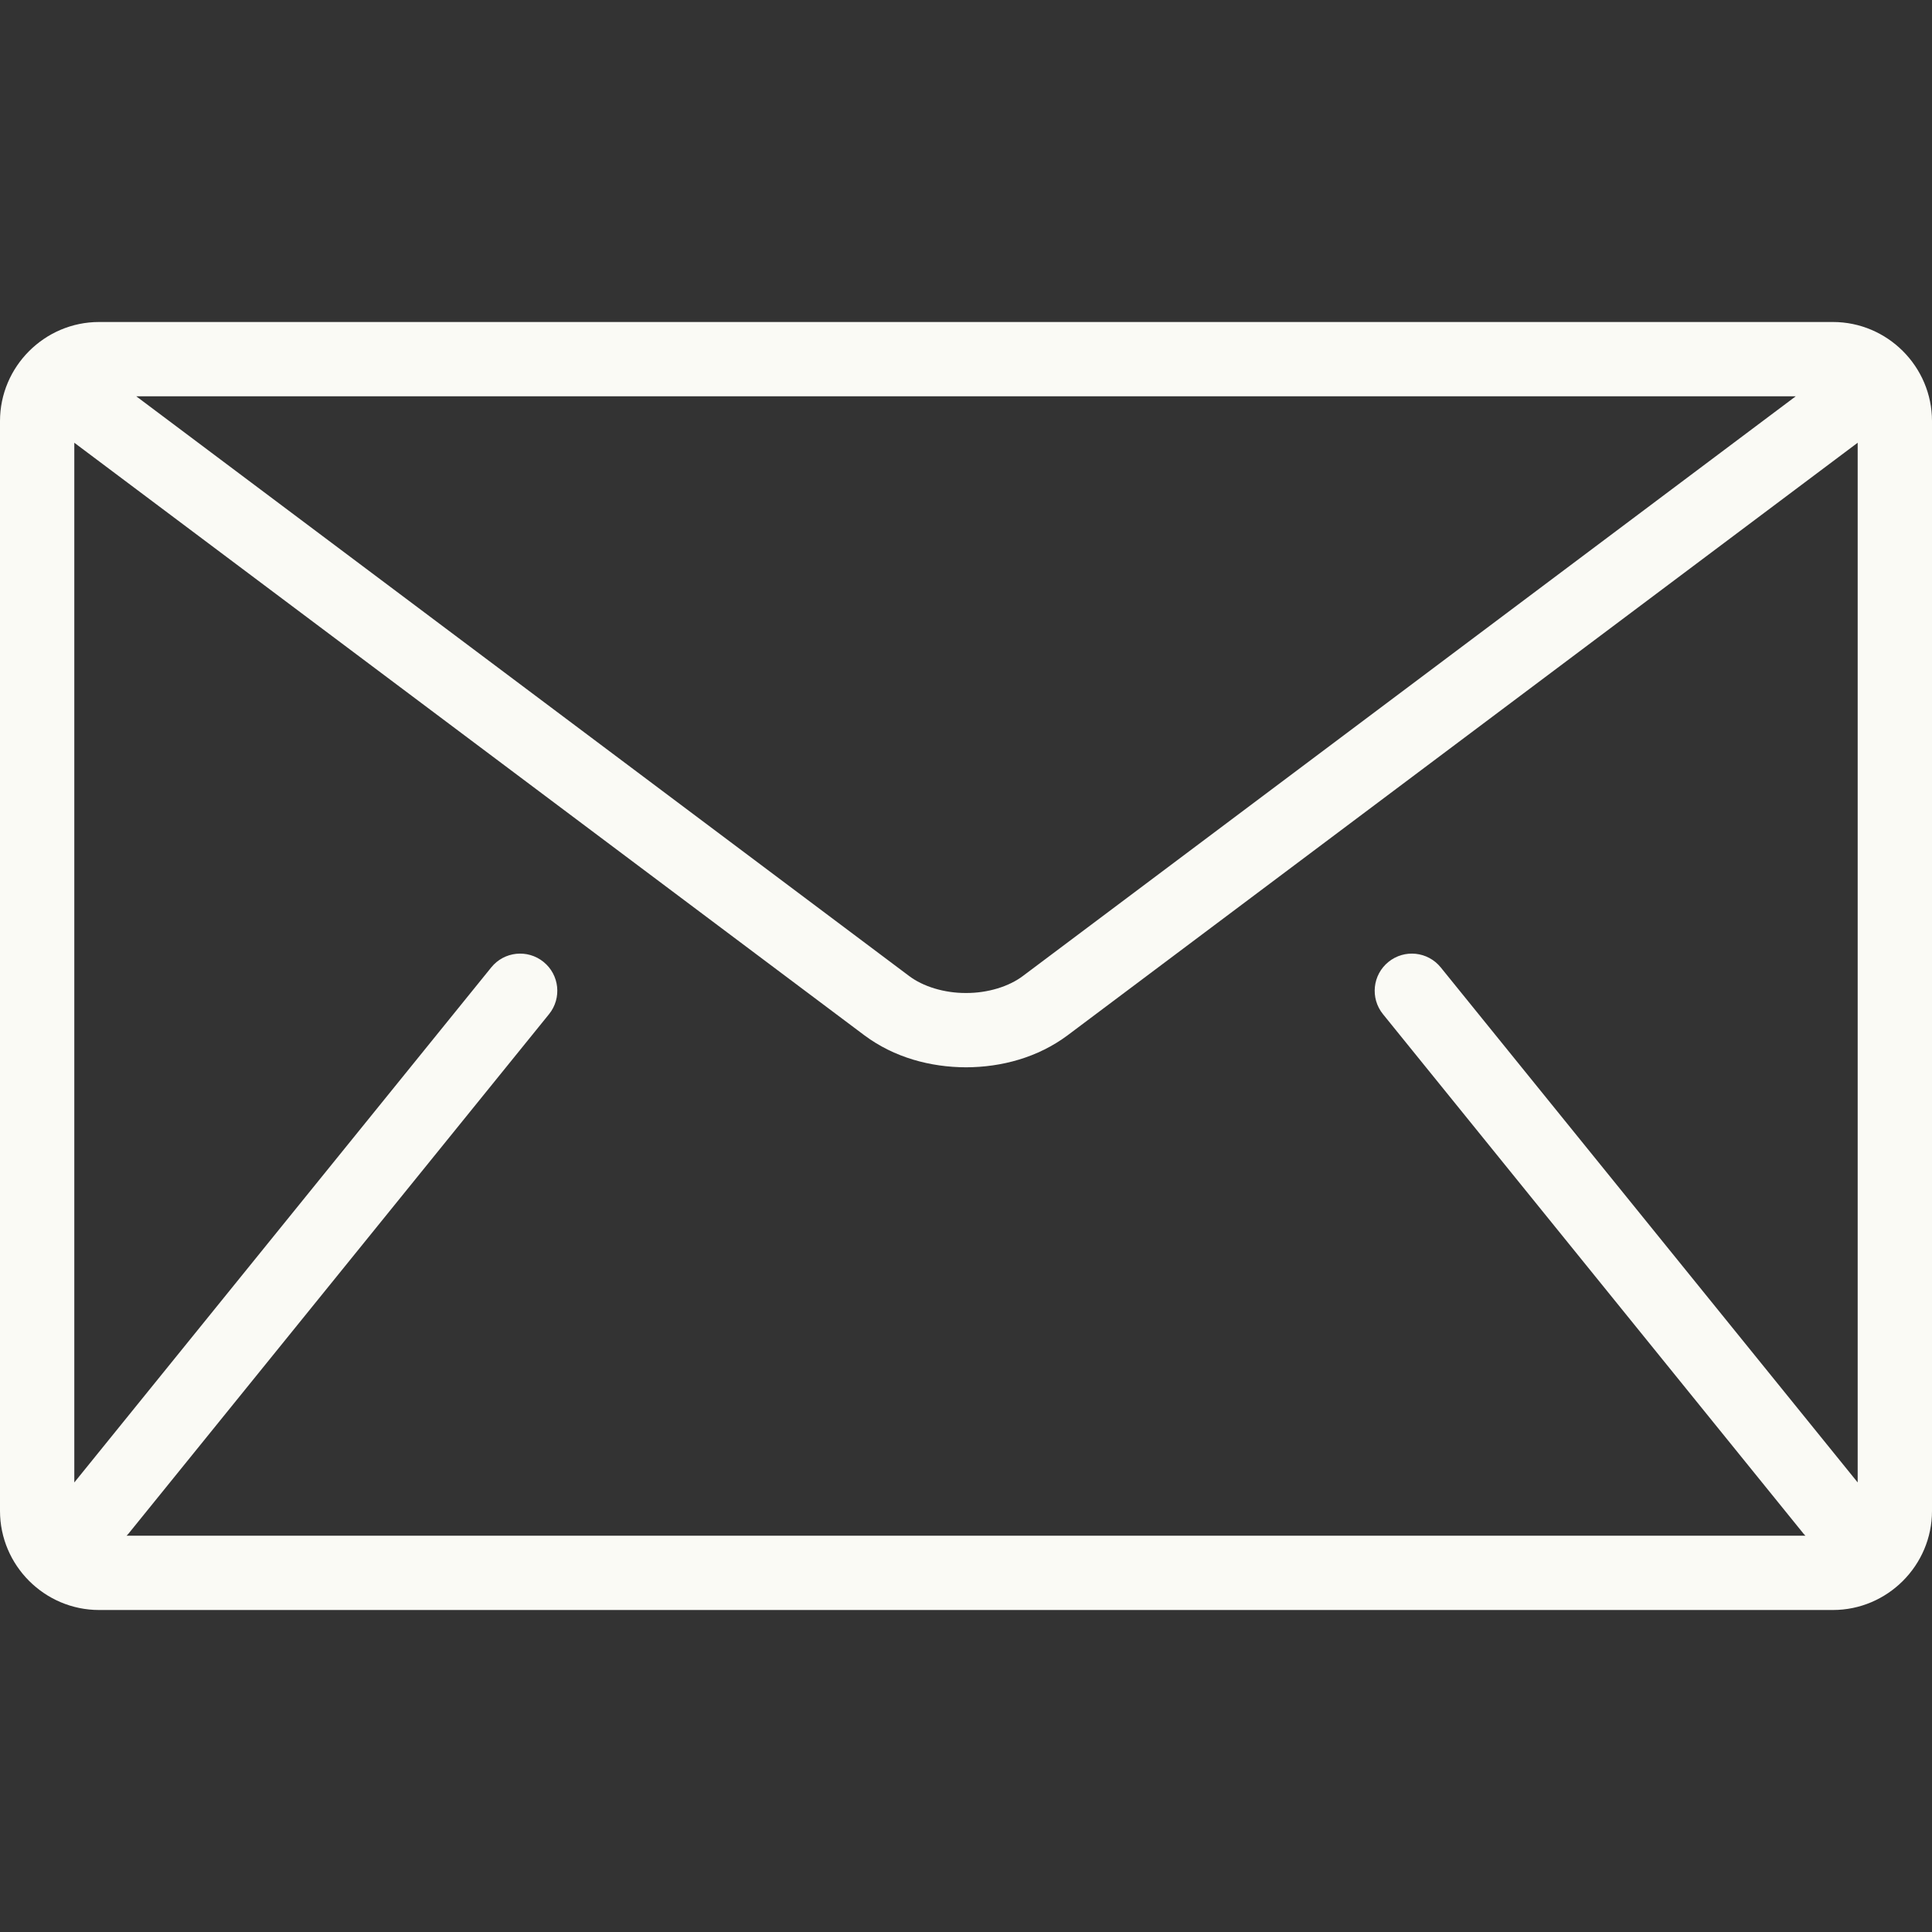 <?xml version="1.0" encoding="UTF-8"?> <svg xmlns="http://www.w3.org/2000/svg" width="512" height="512" viewBox="0 0 512 512" fill="none"><rect x="0" y="0" width="512" height="512" fill="#333333" stroke="none"/> <g clip-path="url(#clip0)"> <path d="M485.743 85.333H26.257C11.815 85.333 0 97.148 0 111.589V400.41C0 414.85 11.815 426.667 26.257 426.667H485.744C500.184 426.667 512.001 414.852 512.001 400.41V111.589C512 97.148 500.185 85.333 485.743 85.333ZM475.89 105.024L271.104 258.626C267.422 261.428 261.77 263.181 255.999 263.155C250.229 263.181 244.578 261.428 240.895 258.626L36.109 105.024H475.89ZM366.5 268.761L478.09 406.608C478.202 406.746 478.339 406.851 478.458 406.976H33.542C33.66 406.845 33.798 406.746 33.91 406.608L145.5 268.761C148.919 264.534 148.271 258.337 144.036 254.91C139.809 251.491 133.612 252.139 130.192 256.367L19.692 392.868V117.332L229.086 274.378C236.957 280.24 246.533 282.82 255.998 282.846C265.45 282.826 275.034 280.246 282.91 274.378L492.304 117.332V392.866L381.807 256.367C378.387 252.14 372.184 251.49 367.963 254.91C363.729 258.329 363.079 264.534 366.5 268.761Z" fill="#FAFAF5"></path> </g> <defs> <clipPath id="clip0"> <rect width="512" height="512" fill="white"></rect> </clipPath> </defs> </svg> 